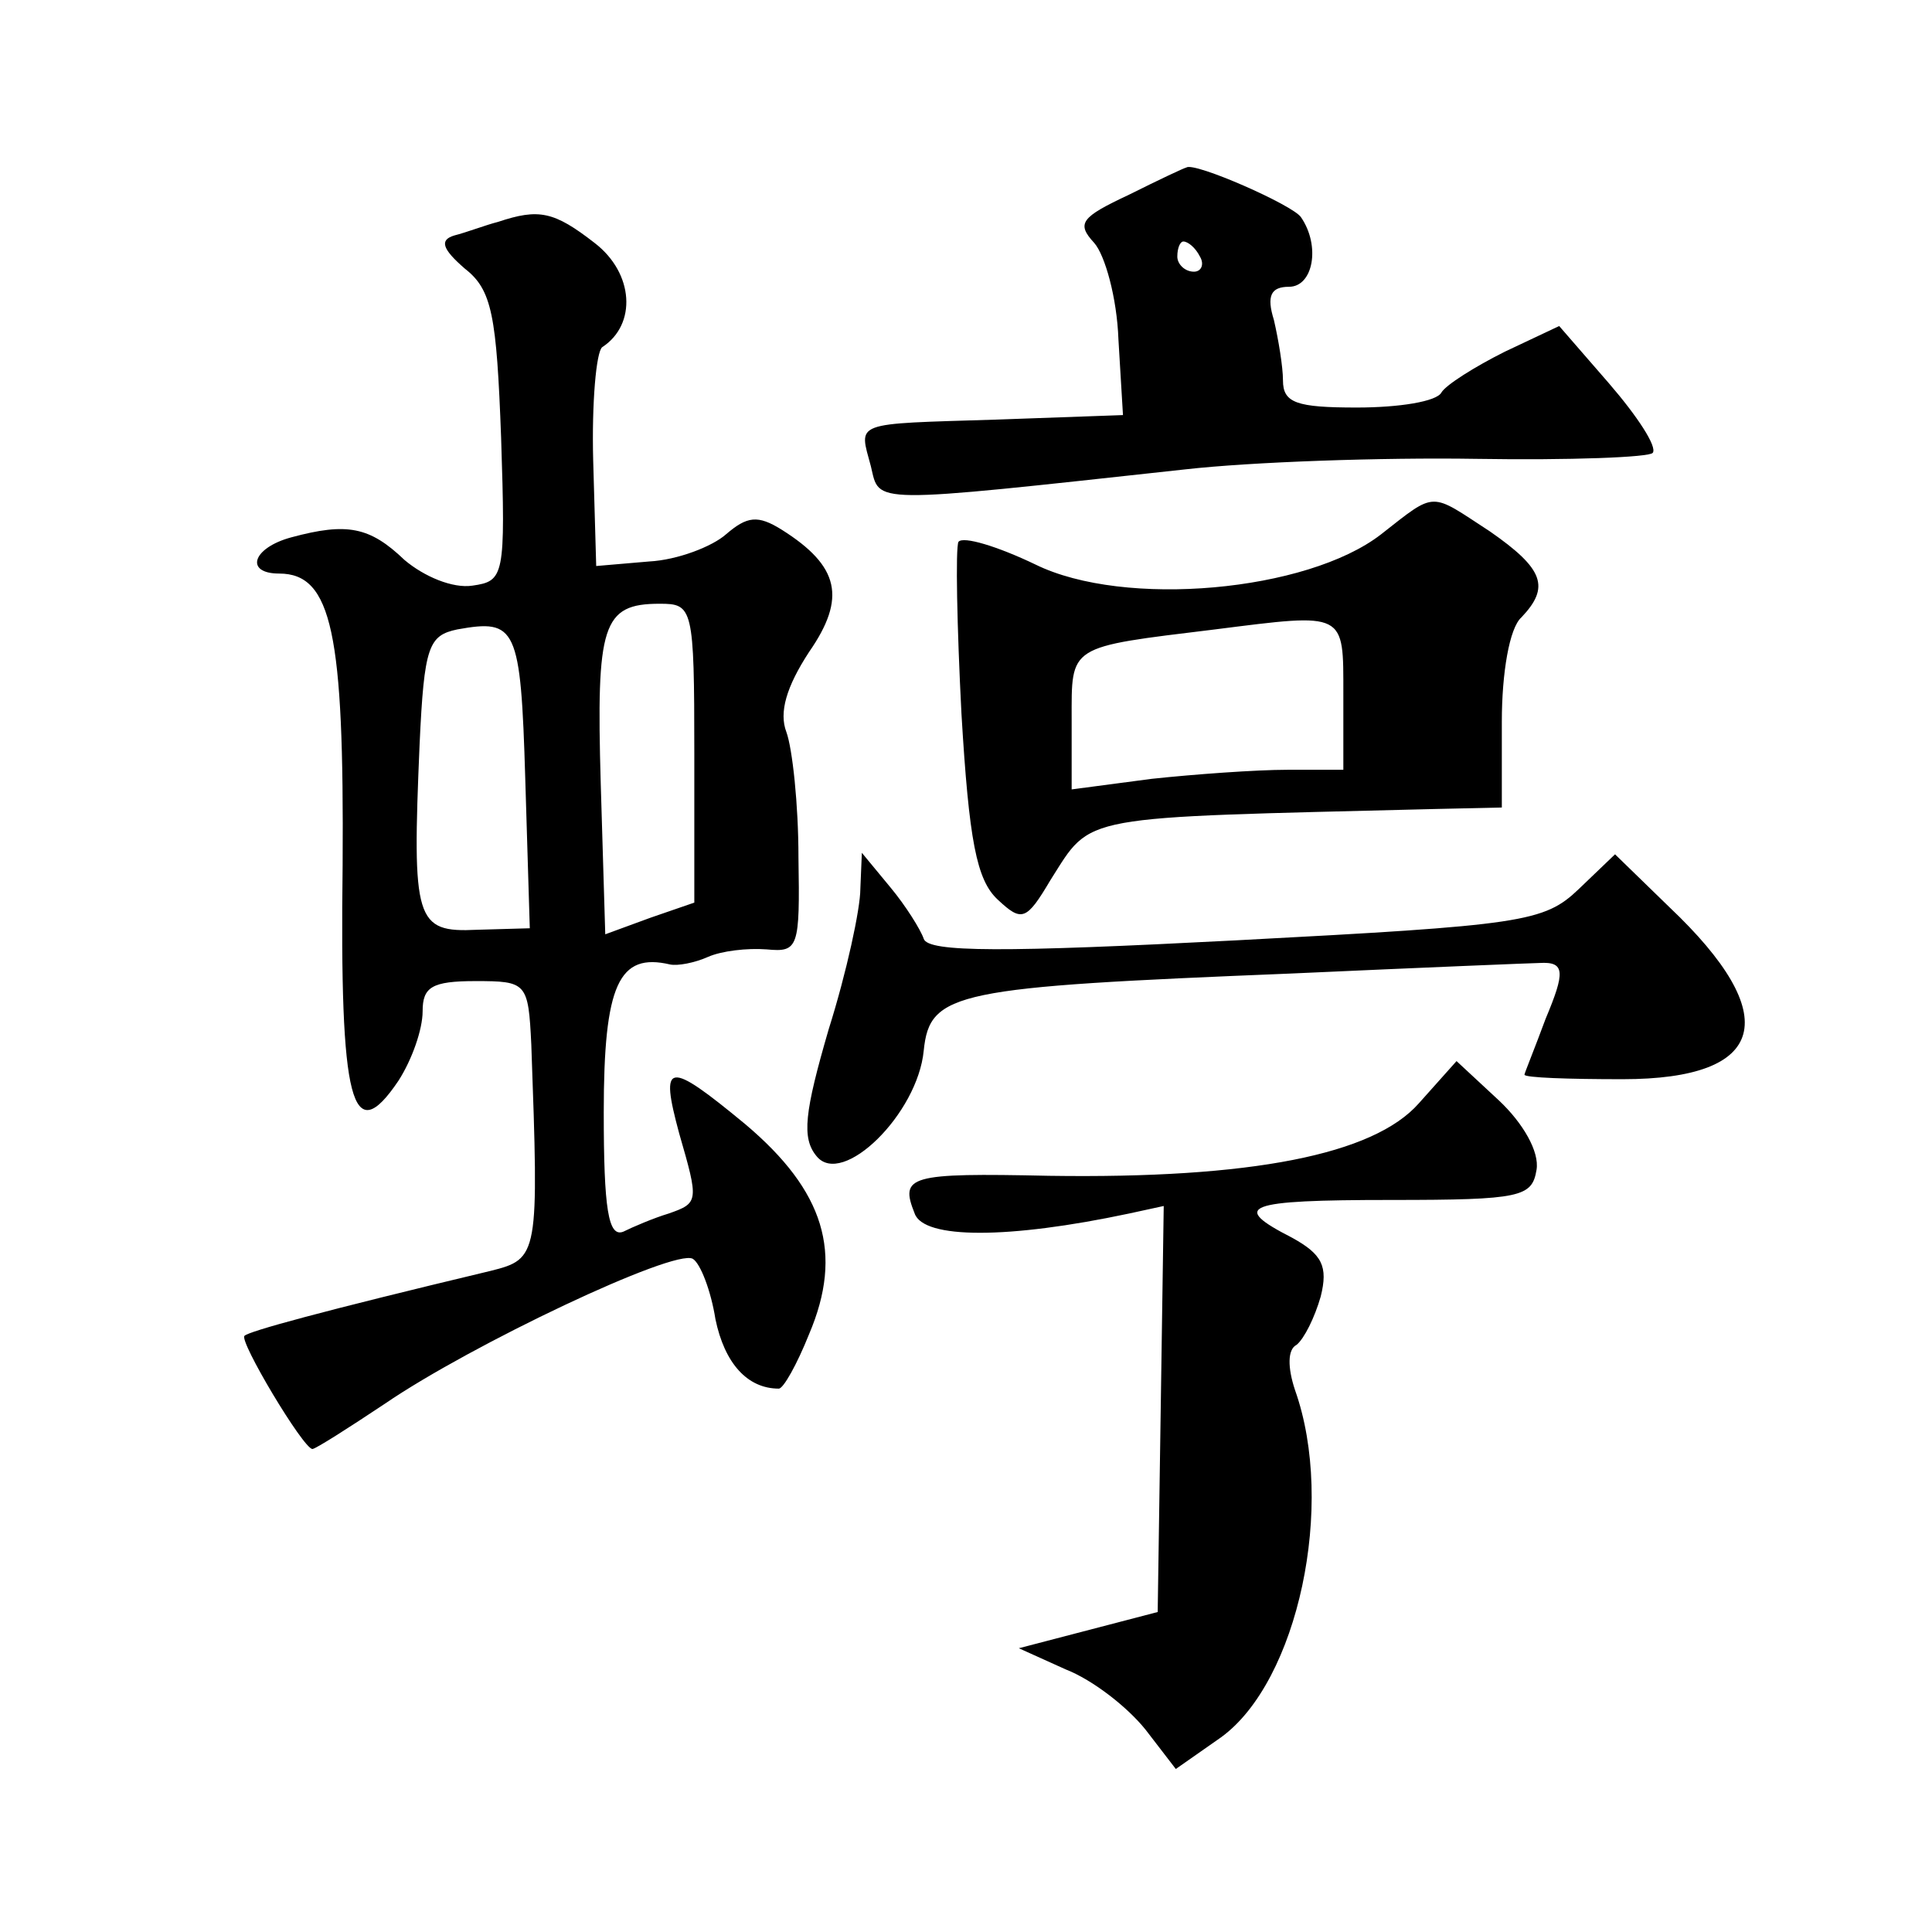<?xml version="1.0" standalone="no"?>
<!DOCTYPE svg PUBLIC "-//W3C//DTD SVG 20010904//EN"
 "http://www.w3.org/TR/2001/REC-SVG-20010904/DTD/svg10.dtd">
<svg version="1.0" xmlns="http://www.w3.org/2000/svg"
 width="128pt" height="128pt" viewBox="0 0 128 128"
 preserveAspectRatio="xMidYMid meet">
<g transform="translate(0,128) scale(0.1,-0.1)"
fill="#0" stroke="none">
<path d="M748 1151 c-32 -15 -35 -19 -23 -32 7 -8 15 -36 16 -64 l3 -50 -84 -3
c-96 -3 -91 -1 -83 -31 6 -25 -3 -25 208 -2 44 5 131 8 193 7 62 -1 115 1 117 4
3 4 -10 24 -29 46 l-33 38 -36 -17 c-20 -10 -39 -22 -42 -27 -3 -6 -28 -10 -56
-10 -40 0 -49 3 -49 18 0 9 -3 27 -6 40 -5 16 -2 22 10 22 16 0 21 27 8 46 -5 8
-71 37 -76 33 -1 0 -18 -8 -38 -18z m47 -41 c3 -5 1 -10 -4 -10 -6 0 -11 5 -11
10 0 6 2 10 4 10 3 0 8 -4 11 -10z M330 1133 c-8 -2 -21 -7 -29 -9 -10 -3 -8 -9
7 -22 18 -14 21 -31 24 -112 3 -92 2 -95 -19 -98 -13 -2 -32 6 -45 17 -23 22 -38
25 -75 15 -26 -7 -31 -24 -8 -24 35 0 43 -40 42 -193 -2 -158 6 -189 37 -143 9
14 16 34 16 46 0 16 6 20 35 20 34 0 35 -1 37 -42 5 -140 5 -142 -27 -150 -113
-27 -160 -40 -163 -43 -4 -3 39 -75 45 -75 2 0 24 14 48 30 57 39 192 103 204 96
5 -3 12 -21 15 -40 6 -29 21 -46 42 -46 3 0 12 16 20 36 23 54 10 95 -42 139 -52
43 -57 42 -44 -6 13 -45 13 -46 -7 -53 -10 -3 -24 -9 -30 -12 -10 -4 -13 15 -13
79 0 85 10 106 44 98 5 -1 16 1 25 5 9 4 26 6 39 5 21 -2 22 1 21 61 0 35 -4 72
-8 83 -5 13 0 30 15 53 25 36 20 57 -18 81 -16 10 -23 9 -37 -3 -9 -8 -32 -17 -51
-18 l-35 -3 -2 70 c-1 38 2 72 6 75 23 15 21 49 -5 69 -27 21 -37 23 -64 14z m130
-352 l0 -99 -29 -10 -30 -11 -3 100 c-3 105 1 119 39 119 22 0 23 -2 23 -99z m-112
-17 l3 -99 -35 -1 c-41 -2 -43 6 -38 123 3 65 6 72 25 76 39 7 42 2 45 -99z M915
926 c-49 -38 -170 -49 -229 -20 -25 12 -48 19 -51 15 -2 -4 -1 -56 2 -114 5 -84
10 -110 24 -123 16 -15 19 -14 35 13 28 44 16 41 254 47 l45 1 0 57 c0 32 5 62
13 69 19 20 15 32 -21 57 -40 26 -35 27 -72 -2z m-25 -106 l0 -50 -37 0 c-21 0
-62 -3 -90 -6 l-53 -7 0 46 c0 50 -3 48 95 60 87 11 85 12 85 -43z M570 691 c0
-13 -9 -55 -21 -93 -16 -55 -18 -72 -8 -84 17 -21 67 28 71 70 4 39 21 42 243 51
88 4 162 7 165 7 17 1 17 -6 4 -37 -7 -19 -14 -36 -14 -37 0 -2 29 -3 65 -3 96
0 107 42 31 114 l-36 35 -24 -23 c-23 -22 -37 -24 -227 -34 -154 -8 -204 -8 -207
1 -2 6 -12 22 -22 34 l-19 23 -1 -24z M940 549 c-30 -34 -111 -50 -245 -48 -93
2 -99 0 -89 -25 6 -17 62 -17 142 0 l23 5 -2 -135 -2 -134 -46 -12 -46 -12 31 -14
c18 -7 41 -25 53 -40 l20 -26 30 21 c51 37 76 154 49 230 -5 15 -5 27 1 30 5 4
12 18 16 32 5 20 1 28 -19 39 -41 21 -32 25 66 25 86 0 93 2 96 20 2 12 -9 31 -25
46 l-28 26 -25 -28z"/>
</g>
</svg>
